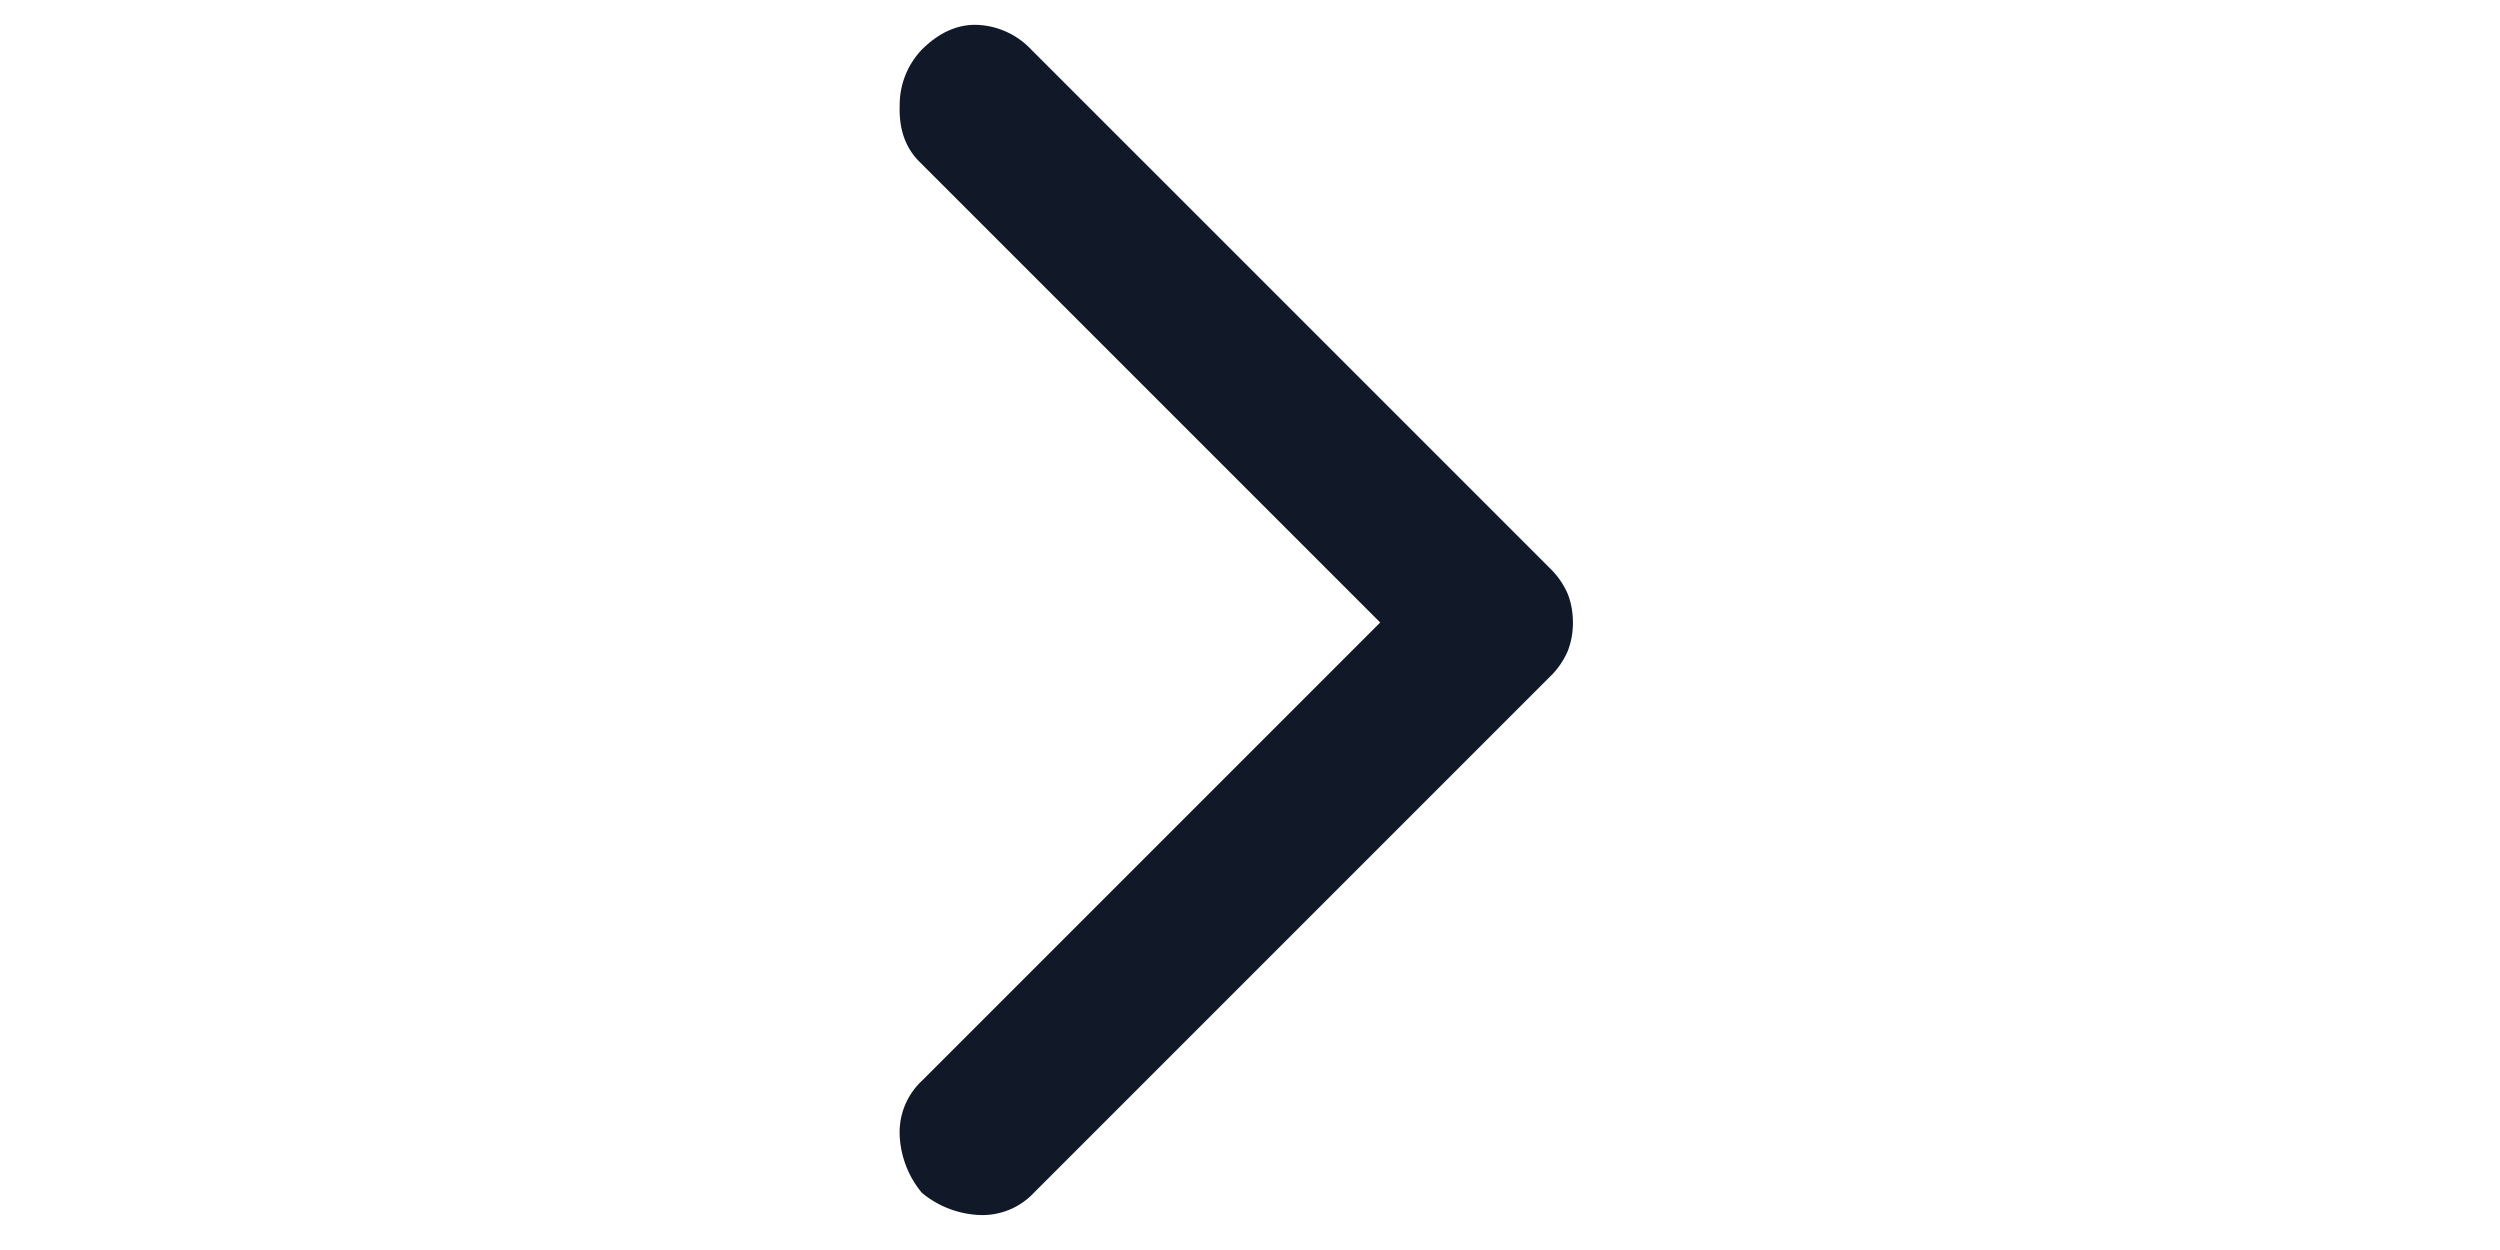 <svg viewBox="0 0 24 12" xmlns="http://www.w3.org/2000/svg"><path d="M8.85 11.451a.925.925 0 0 1-.213-.55.677.677 0 0 1 .213-.525l4.4-4.4-4.425-4.425c-.133-.133-.196-.312-.188-.537A.769.769 0 0 1 8.85.476c.167-.166.346-.245.537-.237A.755.755 0 0 1 9.9.476l4.975 4.975a.763.763 0 0 1 .175.25c.033.084.05.175.05.275a.74.74 0 0 1-.05.275.763.763 0 0 1-.175.25l-4.95 4.95a.677.677 0 0 1-.525.213.926.926 0 0 1-.55-.213Z" fill="#111827"/></svg>
